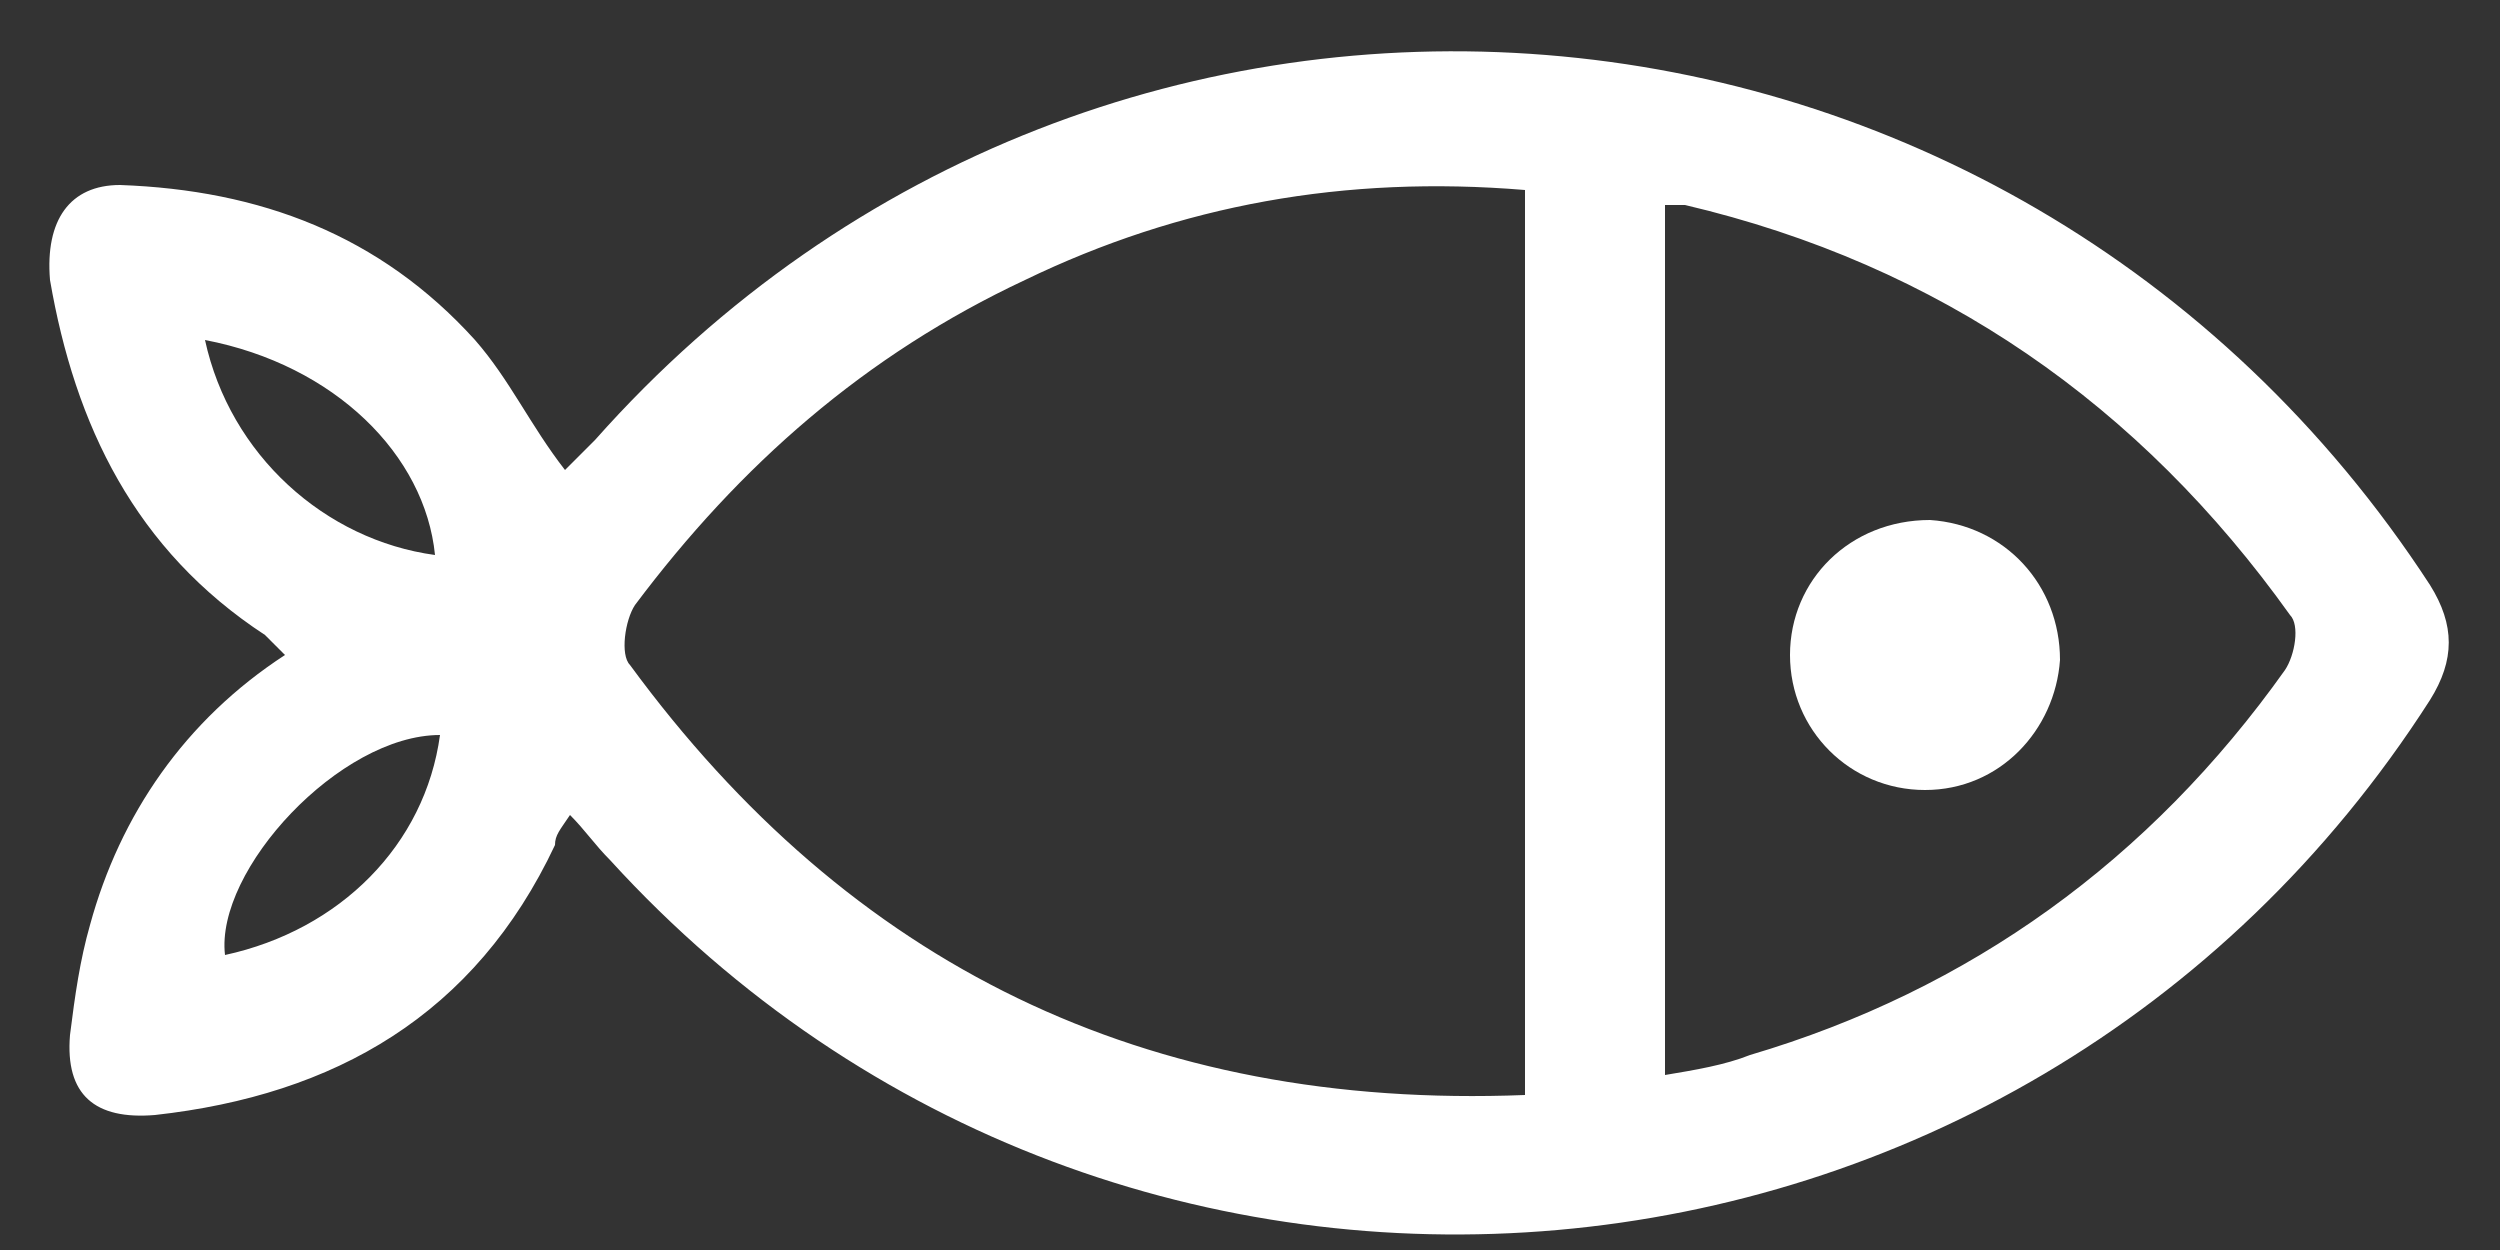 <?xml version="1.0" encoding="utf-8"?>
<!-- Generator: Adobe Illustrator 21.1.0, SVG Export Plug-In . SVG Version: 6.00 Build 0)  -->
<svg version="1.1" id="Layer_1" xmlns="http://www.w3.org/2000/svg" xmlns:xlink="http://www.w3.org/1999/xlink" x="0px" y="0px"
	 viewBox="0 0 50 25" style="enable-background:new 0 0 50 25;" xml:space="preserve">
<rect x="0" y="0" width="50" height="25" fill="#333333" stroke="none"/>
<style type="text/css">
	.st0{fill:#FFFFFF;}
</style>
<path class="st0" d="M11.9,8.8c10.2-11.5,28.3-10,36.7,2.9c0.5,0.8,0.5,1.5,0,2.3c-8.2,12.8-26.2,14.4-36.4,3.2
	c-0.3-0.3-0.5-0.6-0.8-0.9c-0.2,0.3-0.3,0.4-0.3,0.6c-1.6,3.4-4.4,5-8,5.4c-1.2,0.1-1.8-0.4-1.7-1.6c0.1-0.8,0.2-1.5,0.4-2.2
	c0.6-2.2,1.9-4.1,3.9-5.4c-0.2-0.2-0.3-0.3-0.4-0.4C2.7,11,1.5,8.5,1,5.6C0.9,4.4,1.4,3.7,2.4,3.7c2.8,0.1,5.2,1,7.1,3.1
	c0.7,0.8,1.1,1.7,1.8,2.6C11.5,9.2,11.7,9,11.9,8.8z M30.5,3.8c-3.6-0.3-6.9,0.3-10,1.8c-3.2,1.5-5.7,3.7-7.8,6.5
	c-0.2,0.3-0.3,1-0.1,1.2c4.4,6,10.3,8.9,17.9,8.6C30.5,15.8,30.5,9.8,30.5,3.8z M33.3,21.5c0.6-0.1,1.2-0.2,1.7-0.4
	c4.4-1.3,8-3.9,10.7-7.7c0.2-0.3,0.3-0.9,0.1-1.1c-3-4.2-7-7-12.1-8.2c-0.1,0-0.2,0-0.4,0C33.3,10,33.3,15.7,33.3,21.5z M8.8,14.7
	c-2,0-4.5,2.7-4.3,4.4C6.8,18.6,8.5,16.9,8.8,14.7z M8.7,11.1c-0.2-2-2-3.8-4.6-4.3C4.6,9.1,6.5,10.8,8.7,11.1z"/>
<path class="st0" d="M35.8,13.1c0,1.5,1.2,2.7,2.7,2.7c1.5,0,2.6-1.2,2.7-2.6c0-1.5-1.1-2.7-2.6-2.8C37,10.4,35.8,11.6,35.8,13.1z"
	/>
</svg>
